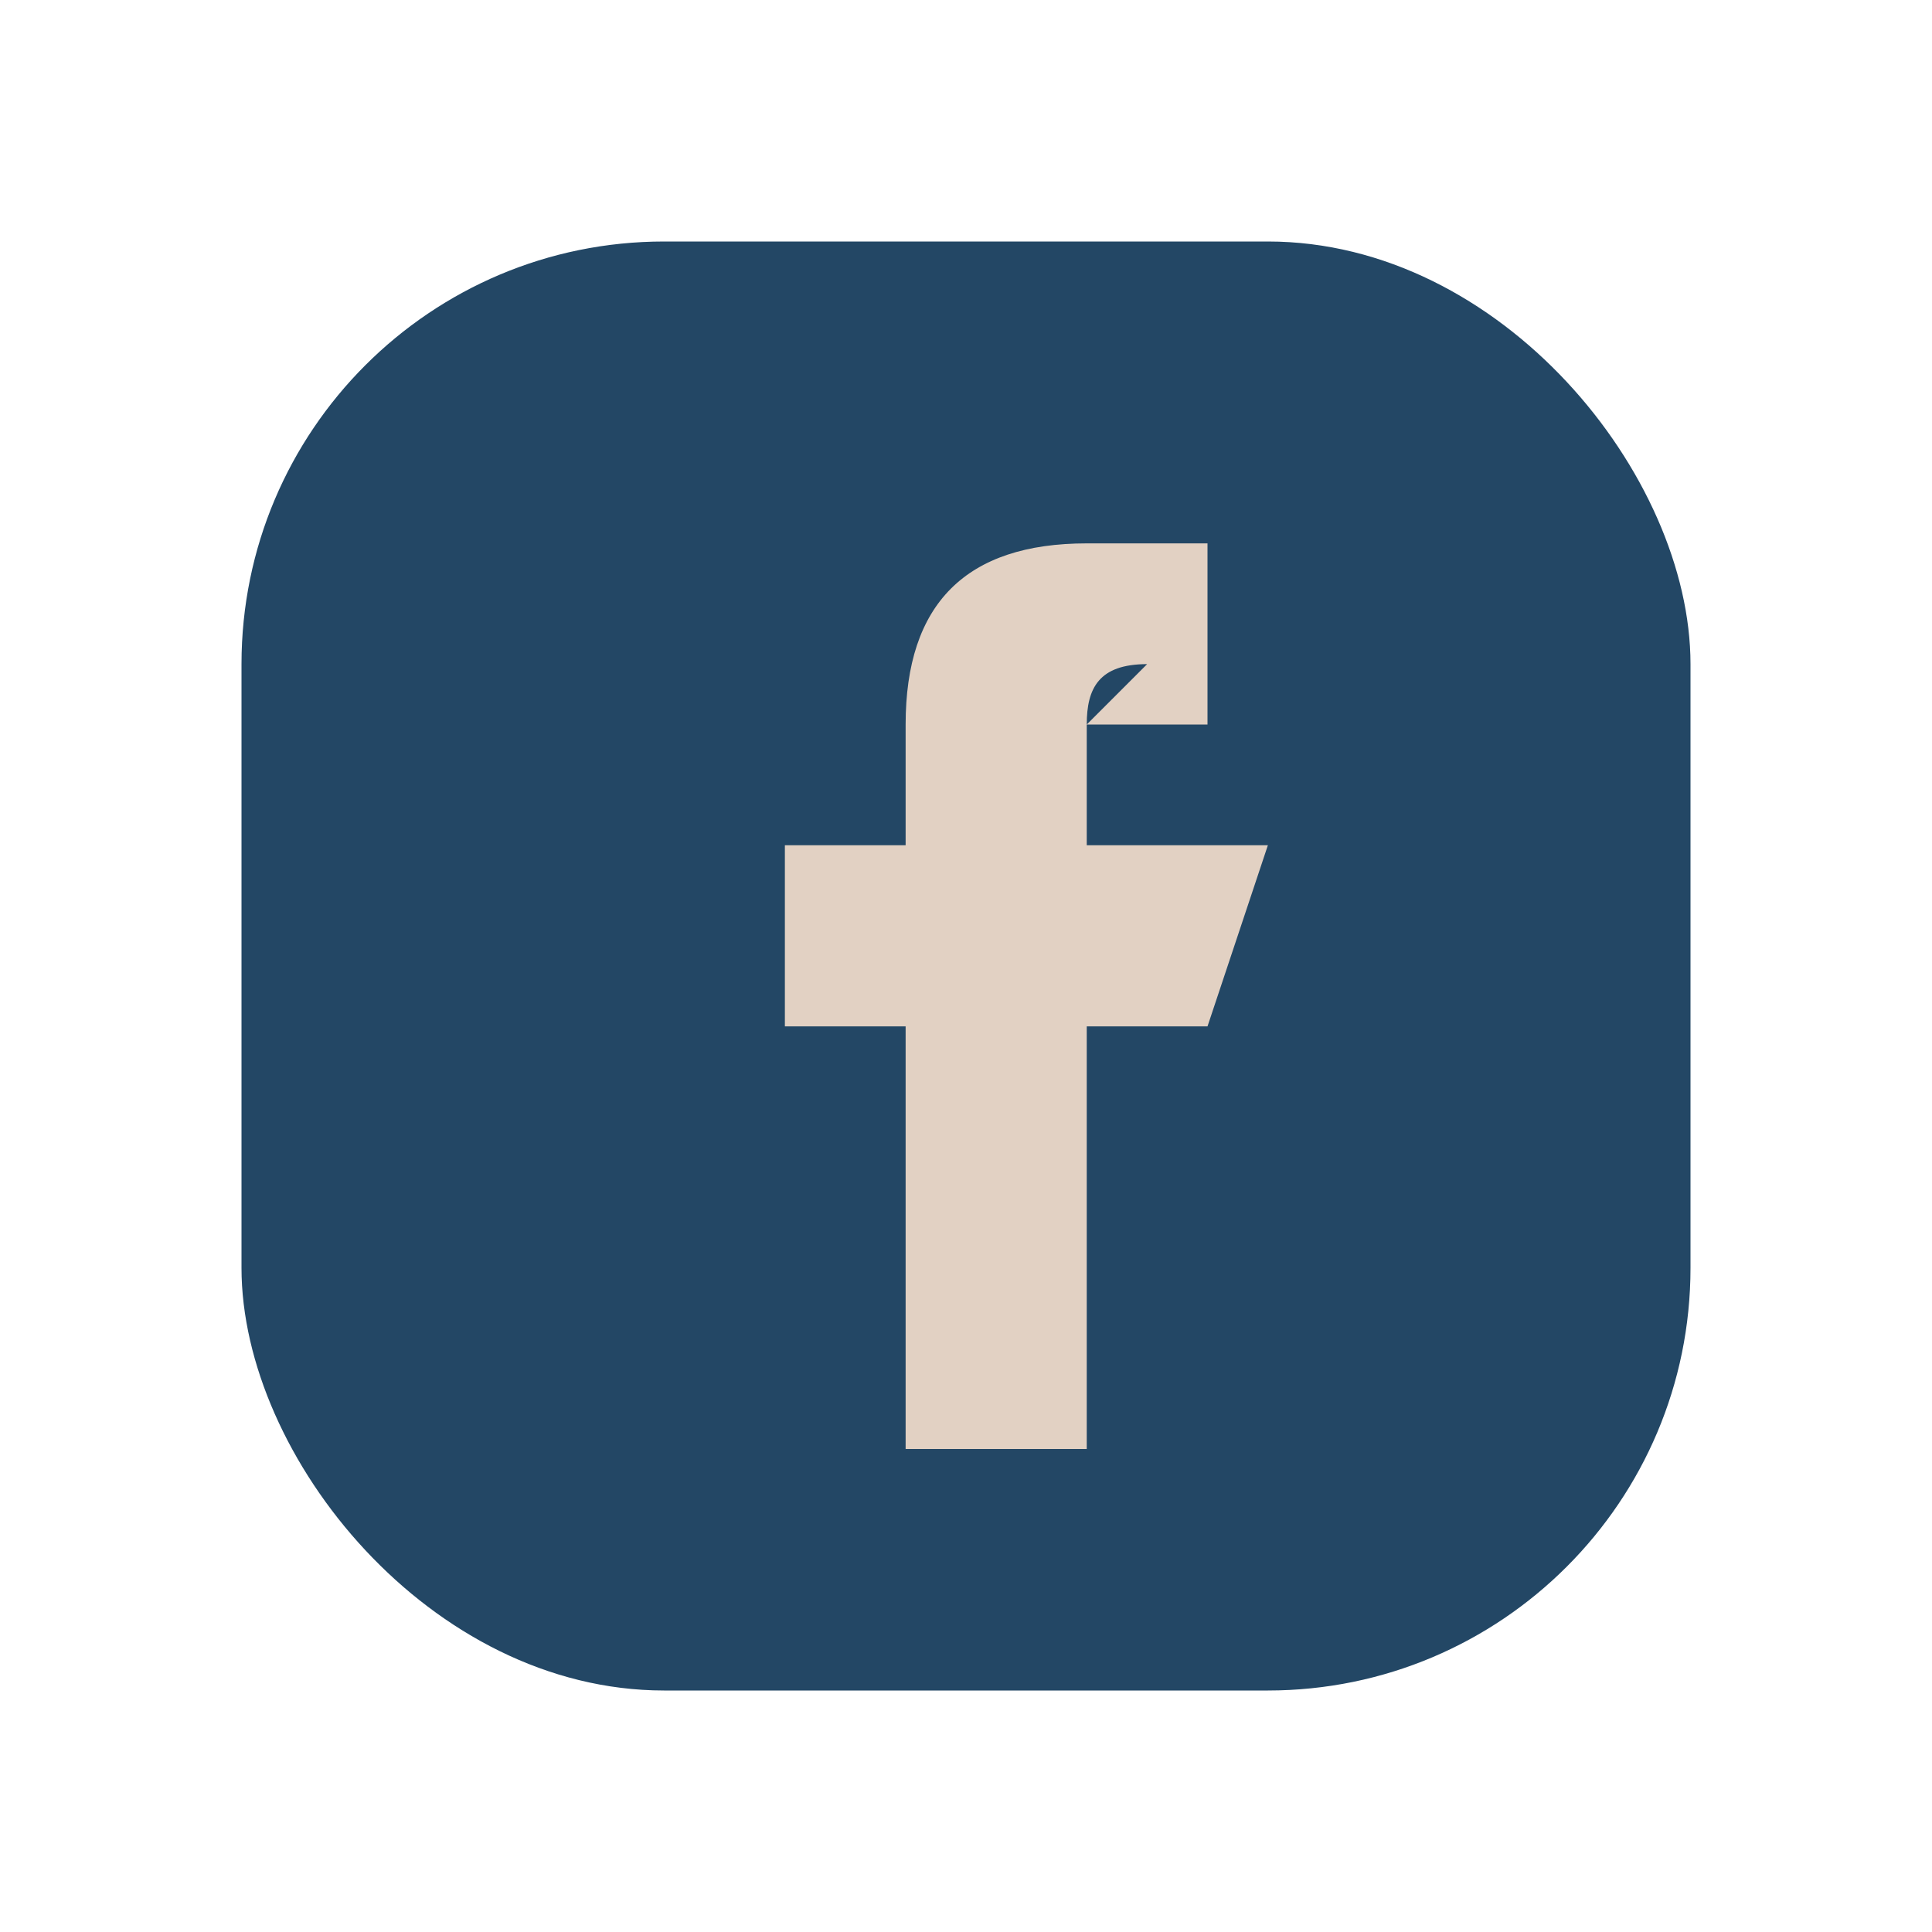 <?xml version="1.0" encoding="UTF-8"?>
<svg xmlns="http://www.w3.org/2000/svg" width="32" height="32" viewBox="0 0 32 32"><rect x="4" y="4" width="24" height="24" rx="7" fill="#234765"/><path fill="#E2D1C3" d="M18 12h2V9h-2c-2 0-3 1-3 3v2h-2v3h2v7h3v-7h2l1-3h-3v-2c0-.6.2-1 1-1z"/></svg>